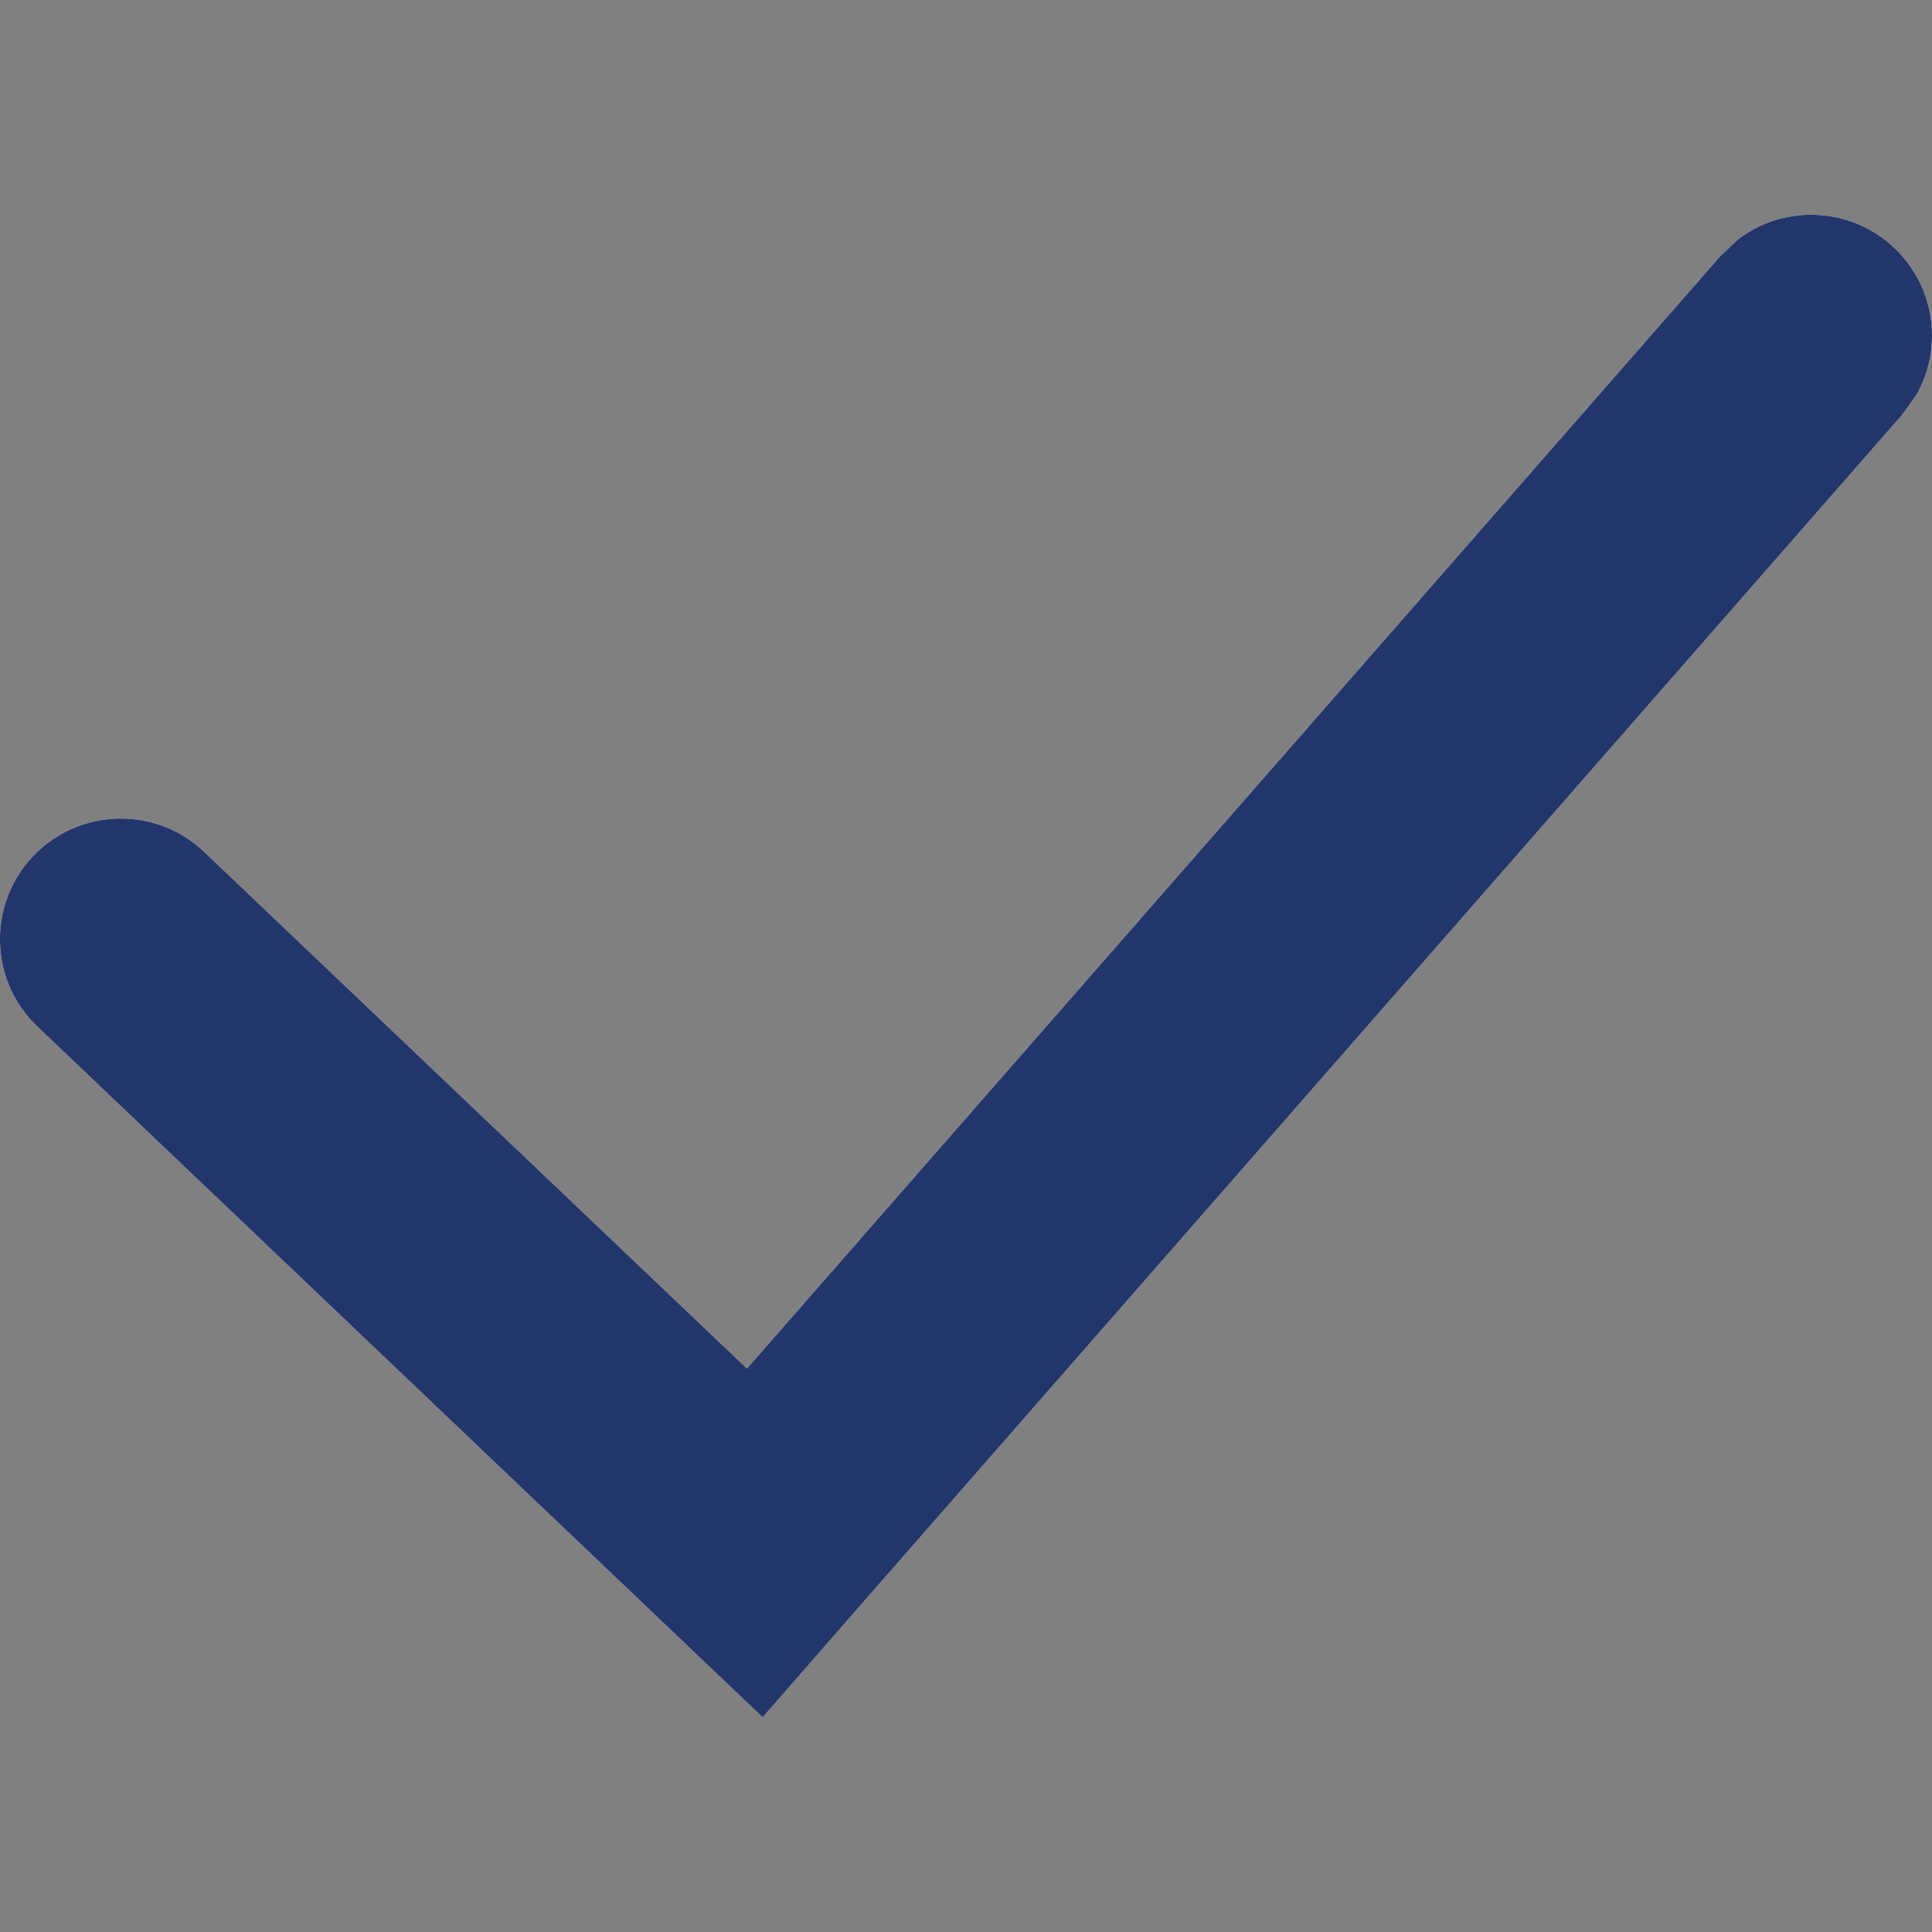 <svg width="8" height="8" viewBox="0 0 8 8" fill="none" xmlns="http://www.w3.org/2000/svg">
<rect x="0" y="0" width="8" height="8" fill="#808080" stroke="none"/>
<path d="M7.197 0.991C7.382 0.85 7.647 0.854 7.829 1.013C8.011 1.172 8.05 1.434 7.935 1.636L7.876 1.718L3.501 6.718L3.158 7.111L2.78 6.751L0.155 4.251C-0.045 4.061 -0.053 3.744 0.138 3.544C0.328 3.345 0.645 3.337 0.845 3.527L3.093 5.667L7.124 1.06L7.197 0.991Z" fill="#F3F1EF"/>
<path d="M7.197 0.991C7.382 0.85 7.647 0.854 7.829 1.013C8.011 1.172 8.05 1.434 7.935 1.636L7.876 1.718L3.501 6.718L3.158 7.111L2.78 6.751L0.155 4.251C-0.045 4.061 -0.053 3.744 0.138 3.544C0.328 3.345 0.645 3.337 0.845 3.527L3.093 5.667L7.124 1.06L7.197 0.991Z" fill="#23366B"/>
</svg>
